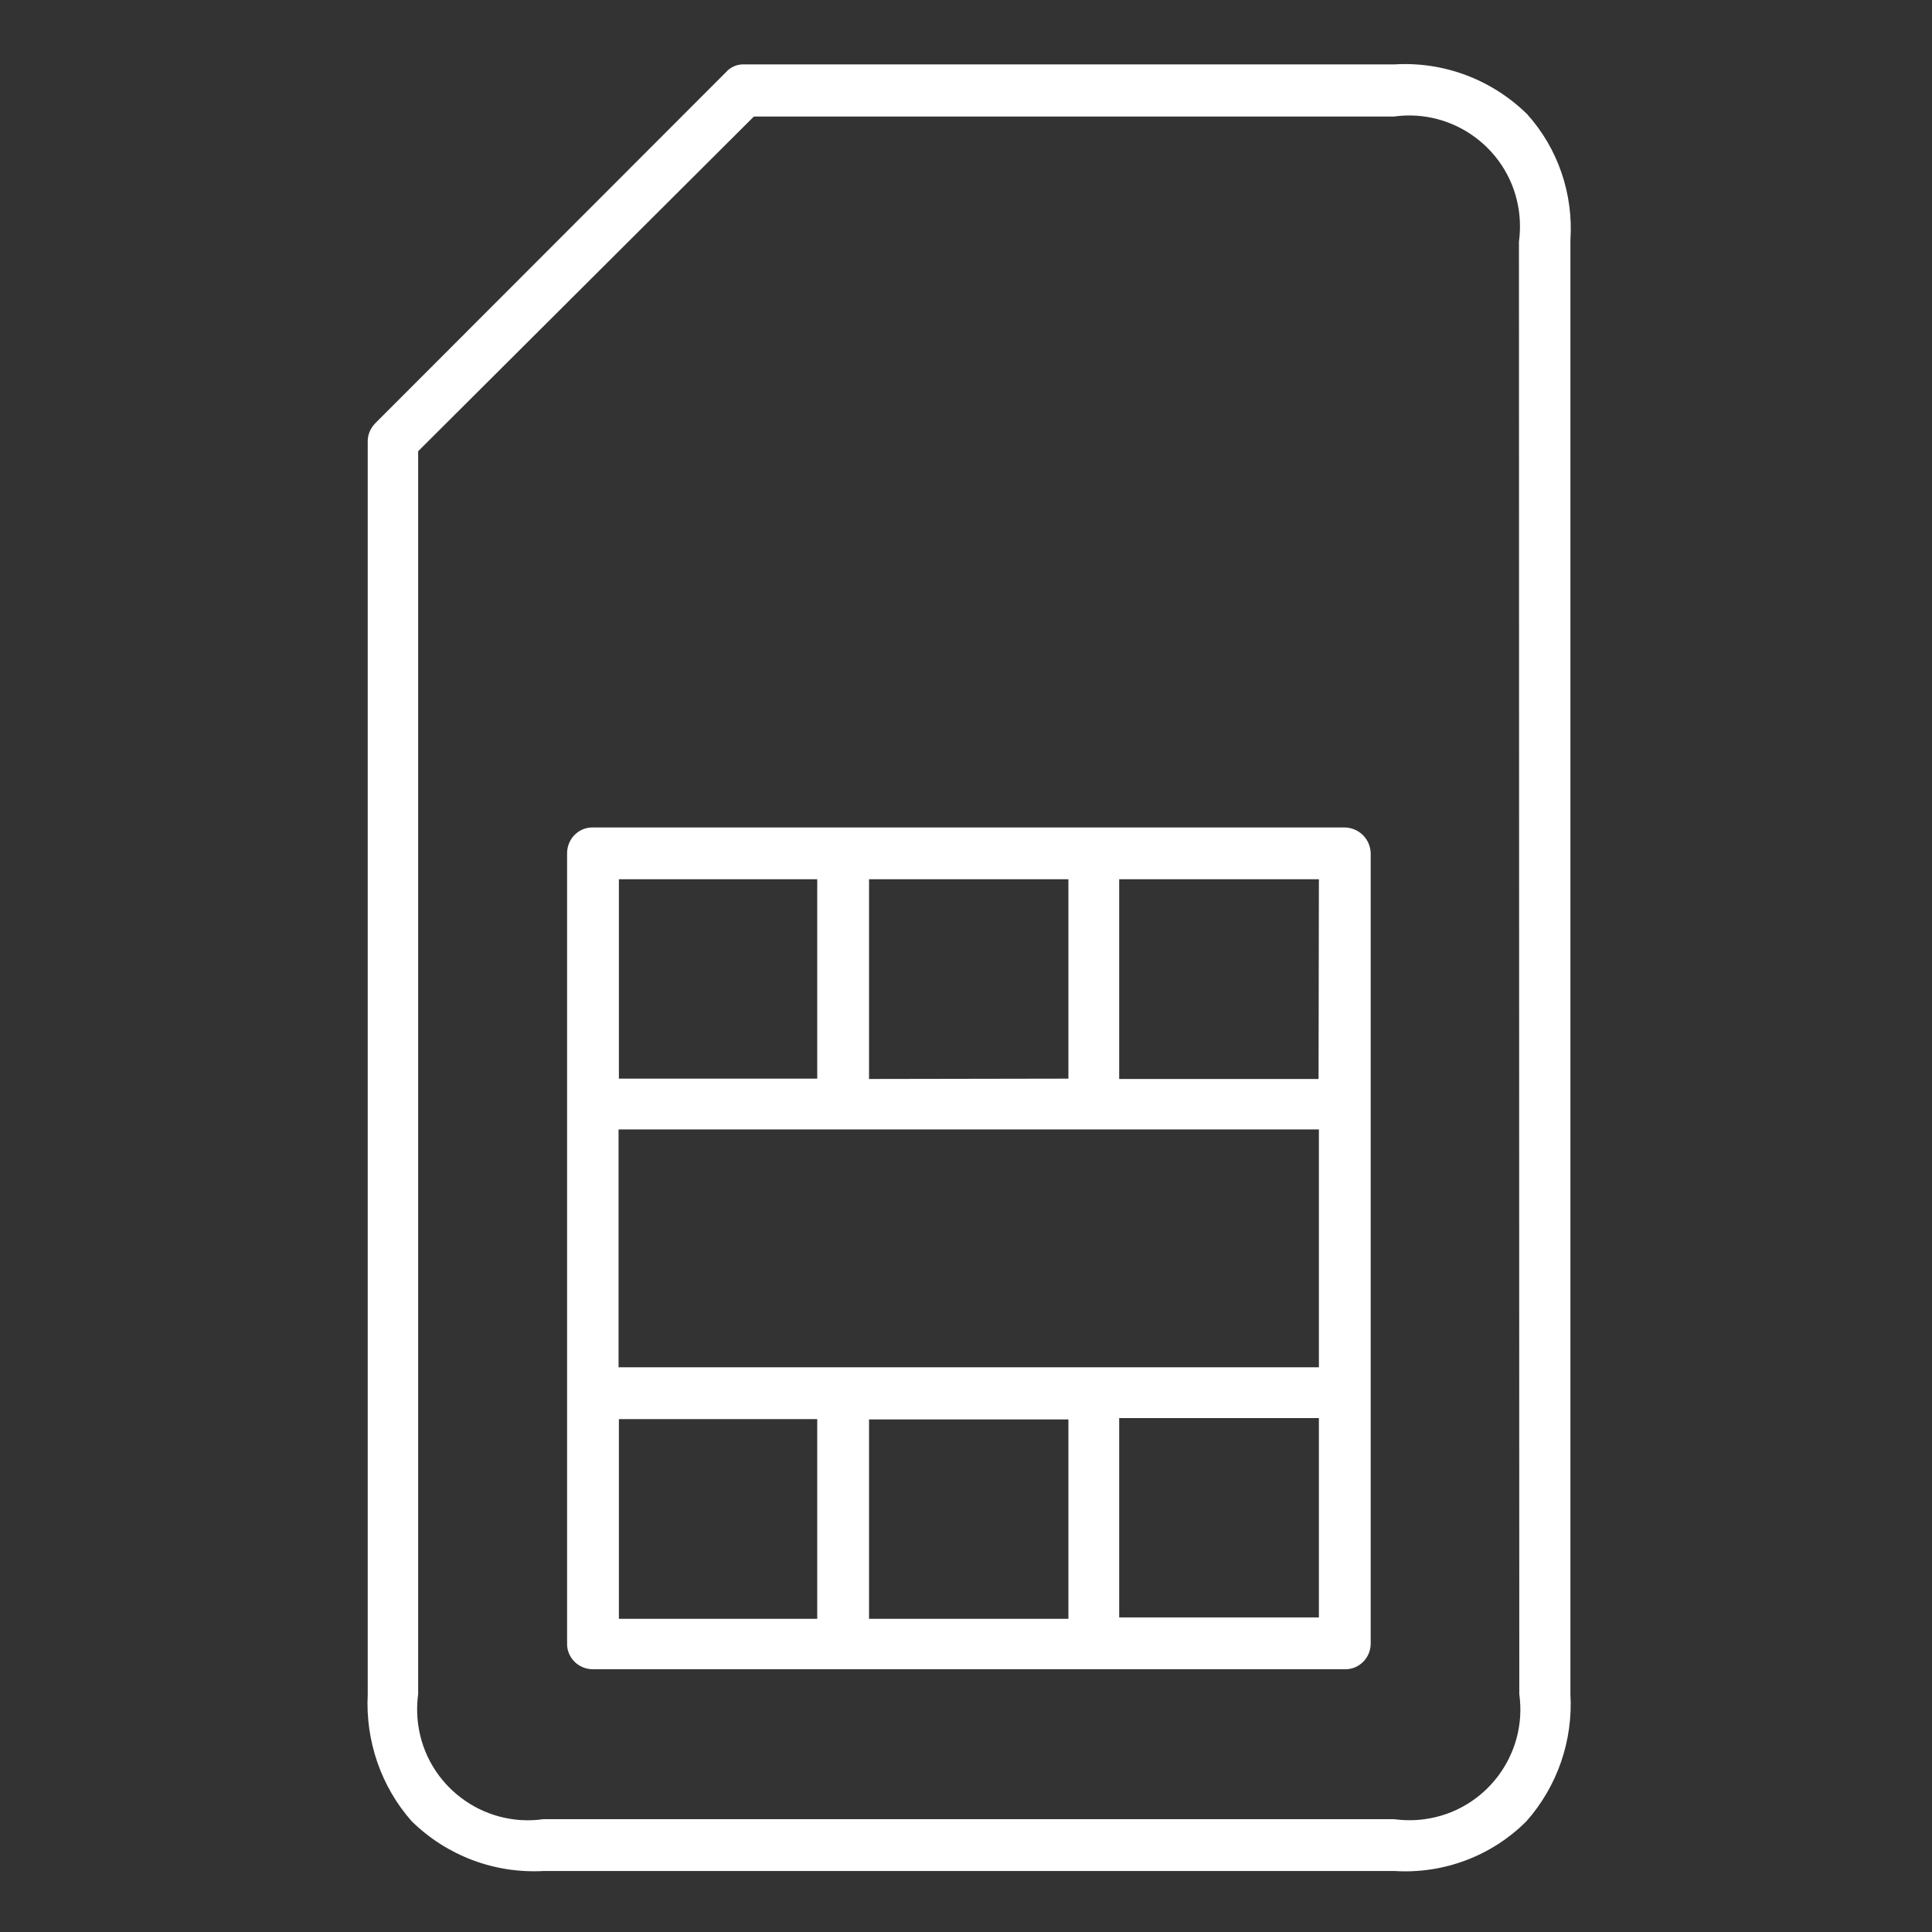 <?xml version="1.0" encoding="utf-8"?>
<!-- Generator: Adobe Illustrator 19.0.0, SVG Export Plug-In . SVG Version: 6.00 Build 0)  -->
<svg version="1.0" id="Capa_1" xmlns="http://www.w3.org/2000/svg" xmlns:xlink="http://www.w3.org/1999/xlink" x="0px" y="0px"
	 viewBox="0 0 566.9 566.9" style="enable-background:new 0 0 566.9 566.9;" xml:space="preserve">
<rect x="0" y="0" width="566.9" height="566.9" fill="#333333" stroke="none"/>
<style type="text/css">
	.st0{fill:#FFFFFF;}
</style>
<path id="Path_2499" class="st0" d="M448.1,33.5c-10.4-10.2-24.5-15.5-39-14.6H218.3c-2-0.1-4,0.8-5.3,2.3L110.2,124.1
	c-1.4,1.4-2.3,3.3-2.3,5.3v367.7c-0.7,13.7,3.9,27.1,12.9,37.3c10.3,10.1,24.3,15.4,38.7,14.6h249.7c14.4,0.9,28.5-4.4,38.7-14.6
	c9.1-10.3,13.7-23.7,12.9-37.4V70.5C461.7,57,457.2,43.6,448.1,33.5z M445.8,497.1c2.5,17.8-10,34.3-27.8,36.7
	c-2.9,0.4-5.9,0.4-8.9,0H159.4c-17.8,2.5-34.3-10-36.7-27.8c-0.4-2.9-0.4-5.9,0-8.9V132.4l98.5-98.2h187.8
	c17.8-2.5,34.3,10,36.7,27.8c0.4,2.9,0.4,5.9,0,8.9L445.8,497.1z"/>
<path id="Path_2500" class="st0" d="M394.6,242.8H174c-4.1-0.1-7.5,3.2-7.6,7.4c0,0.1,0,0.2,0,0.2v231.8c-0.1,4.1,3.2,7.5,7.4,7.6
	c0.1,0,0.2,0,0.2,0h220.6c4.1,0.1,7.5-3.2,7.6-7.4c0-0.1,0-0.2,0-0.2V250.4C402.1,246.2,398.8,242.9,394.6,242.8z M313.5,416.4V475
	H255v-58.5H313.5z M181.5,401.2v-69.8H387v69.8H181.5z M255,316.6V258h58.5v58.5L255,316.6z M386.9,316.6h-58.5V258H387L386.9,316.6
	L386.9,316.6z M239.8,258v58.5h-58.2V258L239.8,258z M181.6,416.4h58.2V475h-58.2V416.4z M328.4,474.6v-58.5H387v58.5H328.4z"/>
</svg>
